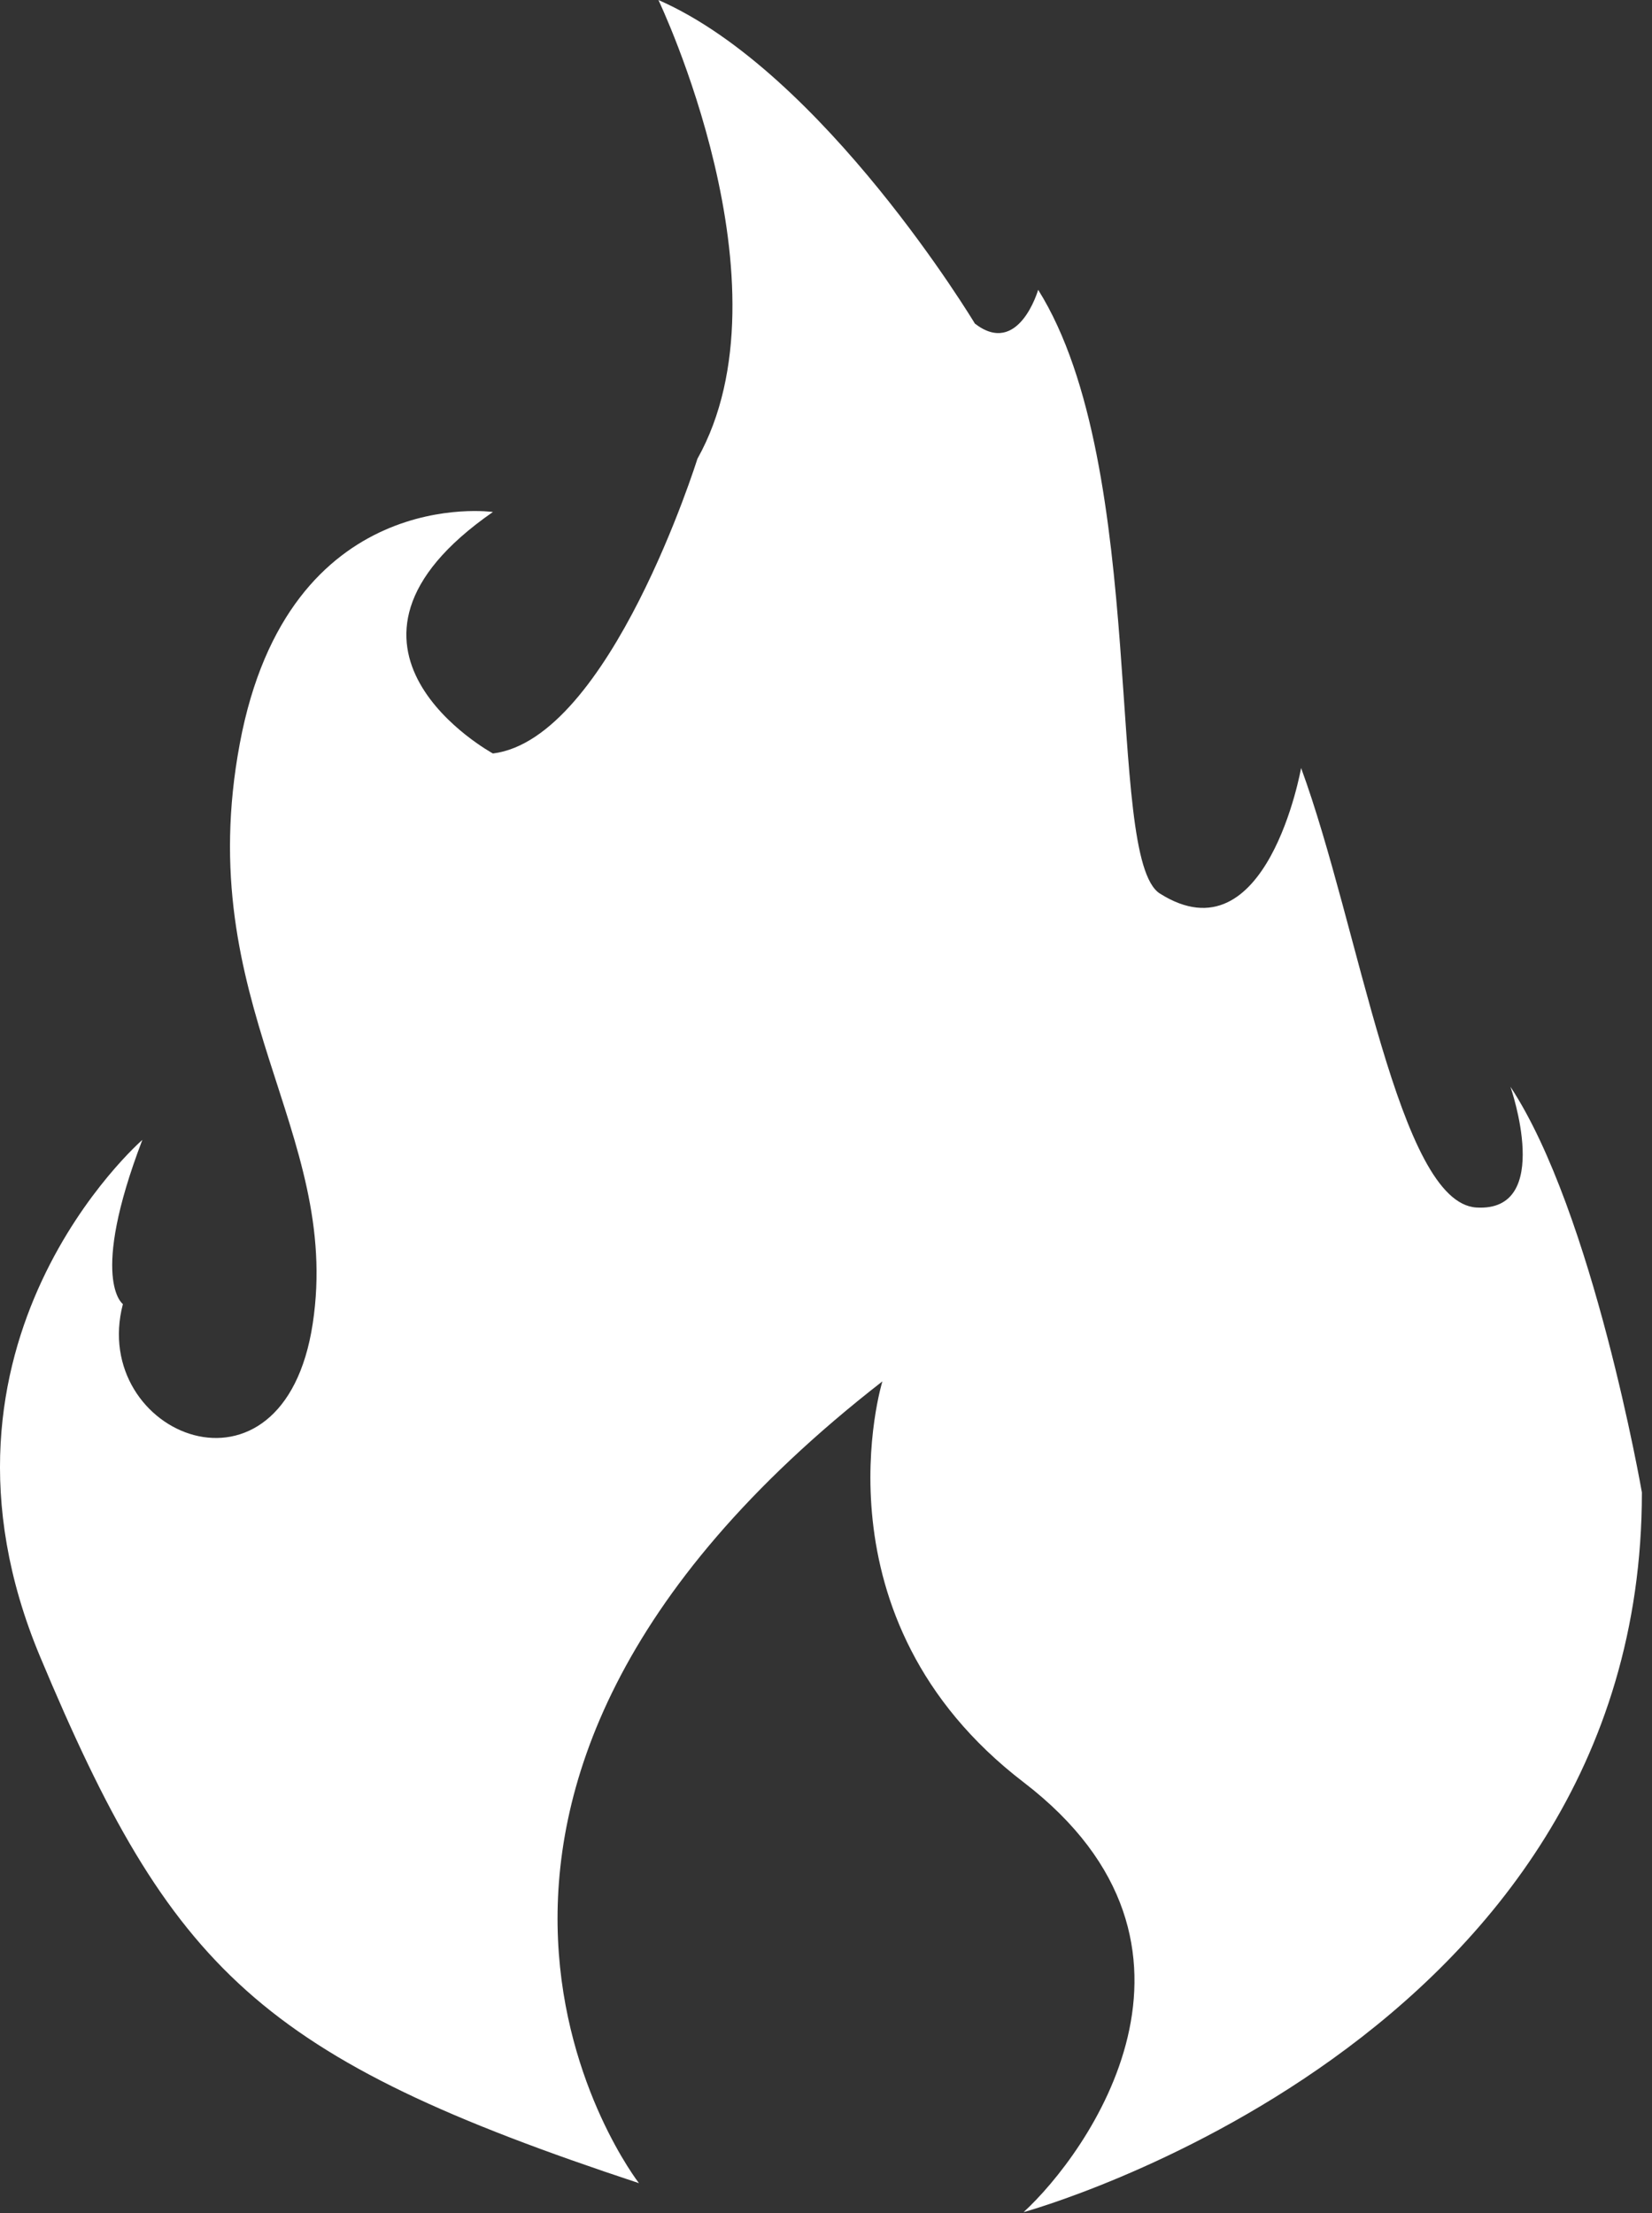 <?xml version="1.0" encoding="UTF-8" standalone="no"?>
<svg width="112px" height="150px" viewBox="0 0 112 150" version="1.1" xmlns="http://www.w3.org/2000/svg" xmlns:xlink="http://www.w3.org/1999/xlink">
    <rect x="0" y="0" width="112" height="150" fill="#333333" stroke="none"/>
    <!-- Generator: Sketch 45 (43475) - http://www.bohemiancoding.com/sketch -->
    <title>ico-2x</title>
    <desc>Created with Sketch.</desc>
    <defs></defs>
    <g id="Welcome" stroke="none" stroke-width="1" fill="none" fill-rule="evenodd">
        <g id="Desktop-HD-Home-Copy" transform="translate(-214, -724)" fill="#FFFFFF">
            <g id="productos" transform="translate(0, 643)">
                <g id="FIRE" transform="translate(87, 55)">
                    <g id="ico" transform="translate(127, 26)">
                        <path d="M59.823,93.626 C59.823,93.626 54.872,109.666 69.396,120.796 C83.92,131.926 73.685,146.003 69.396,149.932 C69.396,149.932 111.315,138.474 111.315,101.154 C111.315,101.154 108.014,82.168 102.403,73.657 C102.403,73.657 105.372,82.168 100.093,81.842 C94.812,81.513 92.172,62.854 88.21,52.051 C88.21,52.051 85.9,65.145 78.638,60.563 C74.851,58.172 77.976,31.754 70.384,19.642 C70.384,19.642 69.065,24.225 66.095,21.934 C66.095,21.934 55.861,4.91 44.638,0 C44.638,0 53.883,19.314 47.281,31.099 C47.281,31.099 41.34,50.086 33.418,51.069 C33.418,51.069 20.215,43.866 33.418,34.701 C33.418,34.701 19.553,32.736 16.254,50.414 C12.953,68.091 23.186,76.603 21.204,89.697 C19.224,102.792 6.02,97.226 8.332,88.387 C8.332,88.387 6.02,86.751 9.651,77.258 C9.651,77.258 -6.192,91.007 2.719,112.285 C11.631,133.564 17.573,139.456 43.319,147.968 C43.319,147.968 23.186,122.107 59.823,93.626 Z" id="Fill-1"></path>
                    </g>
                </g>
            </g>
        </g>
    </g>
</svg>